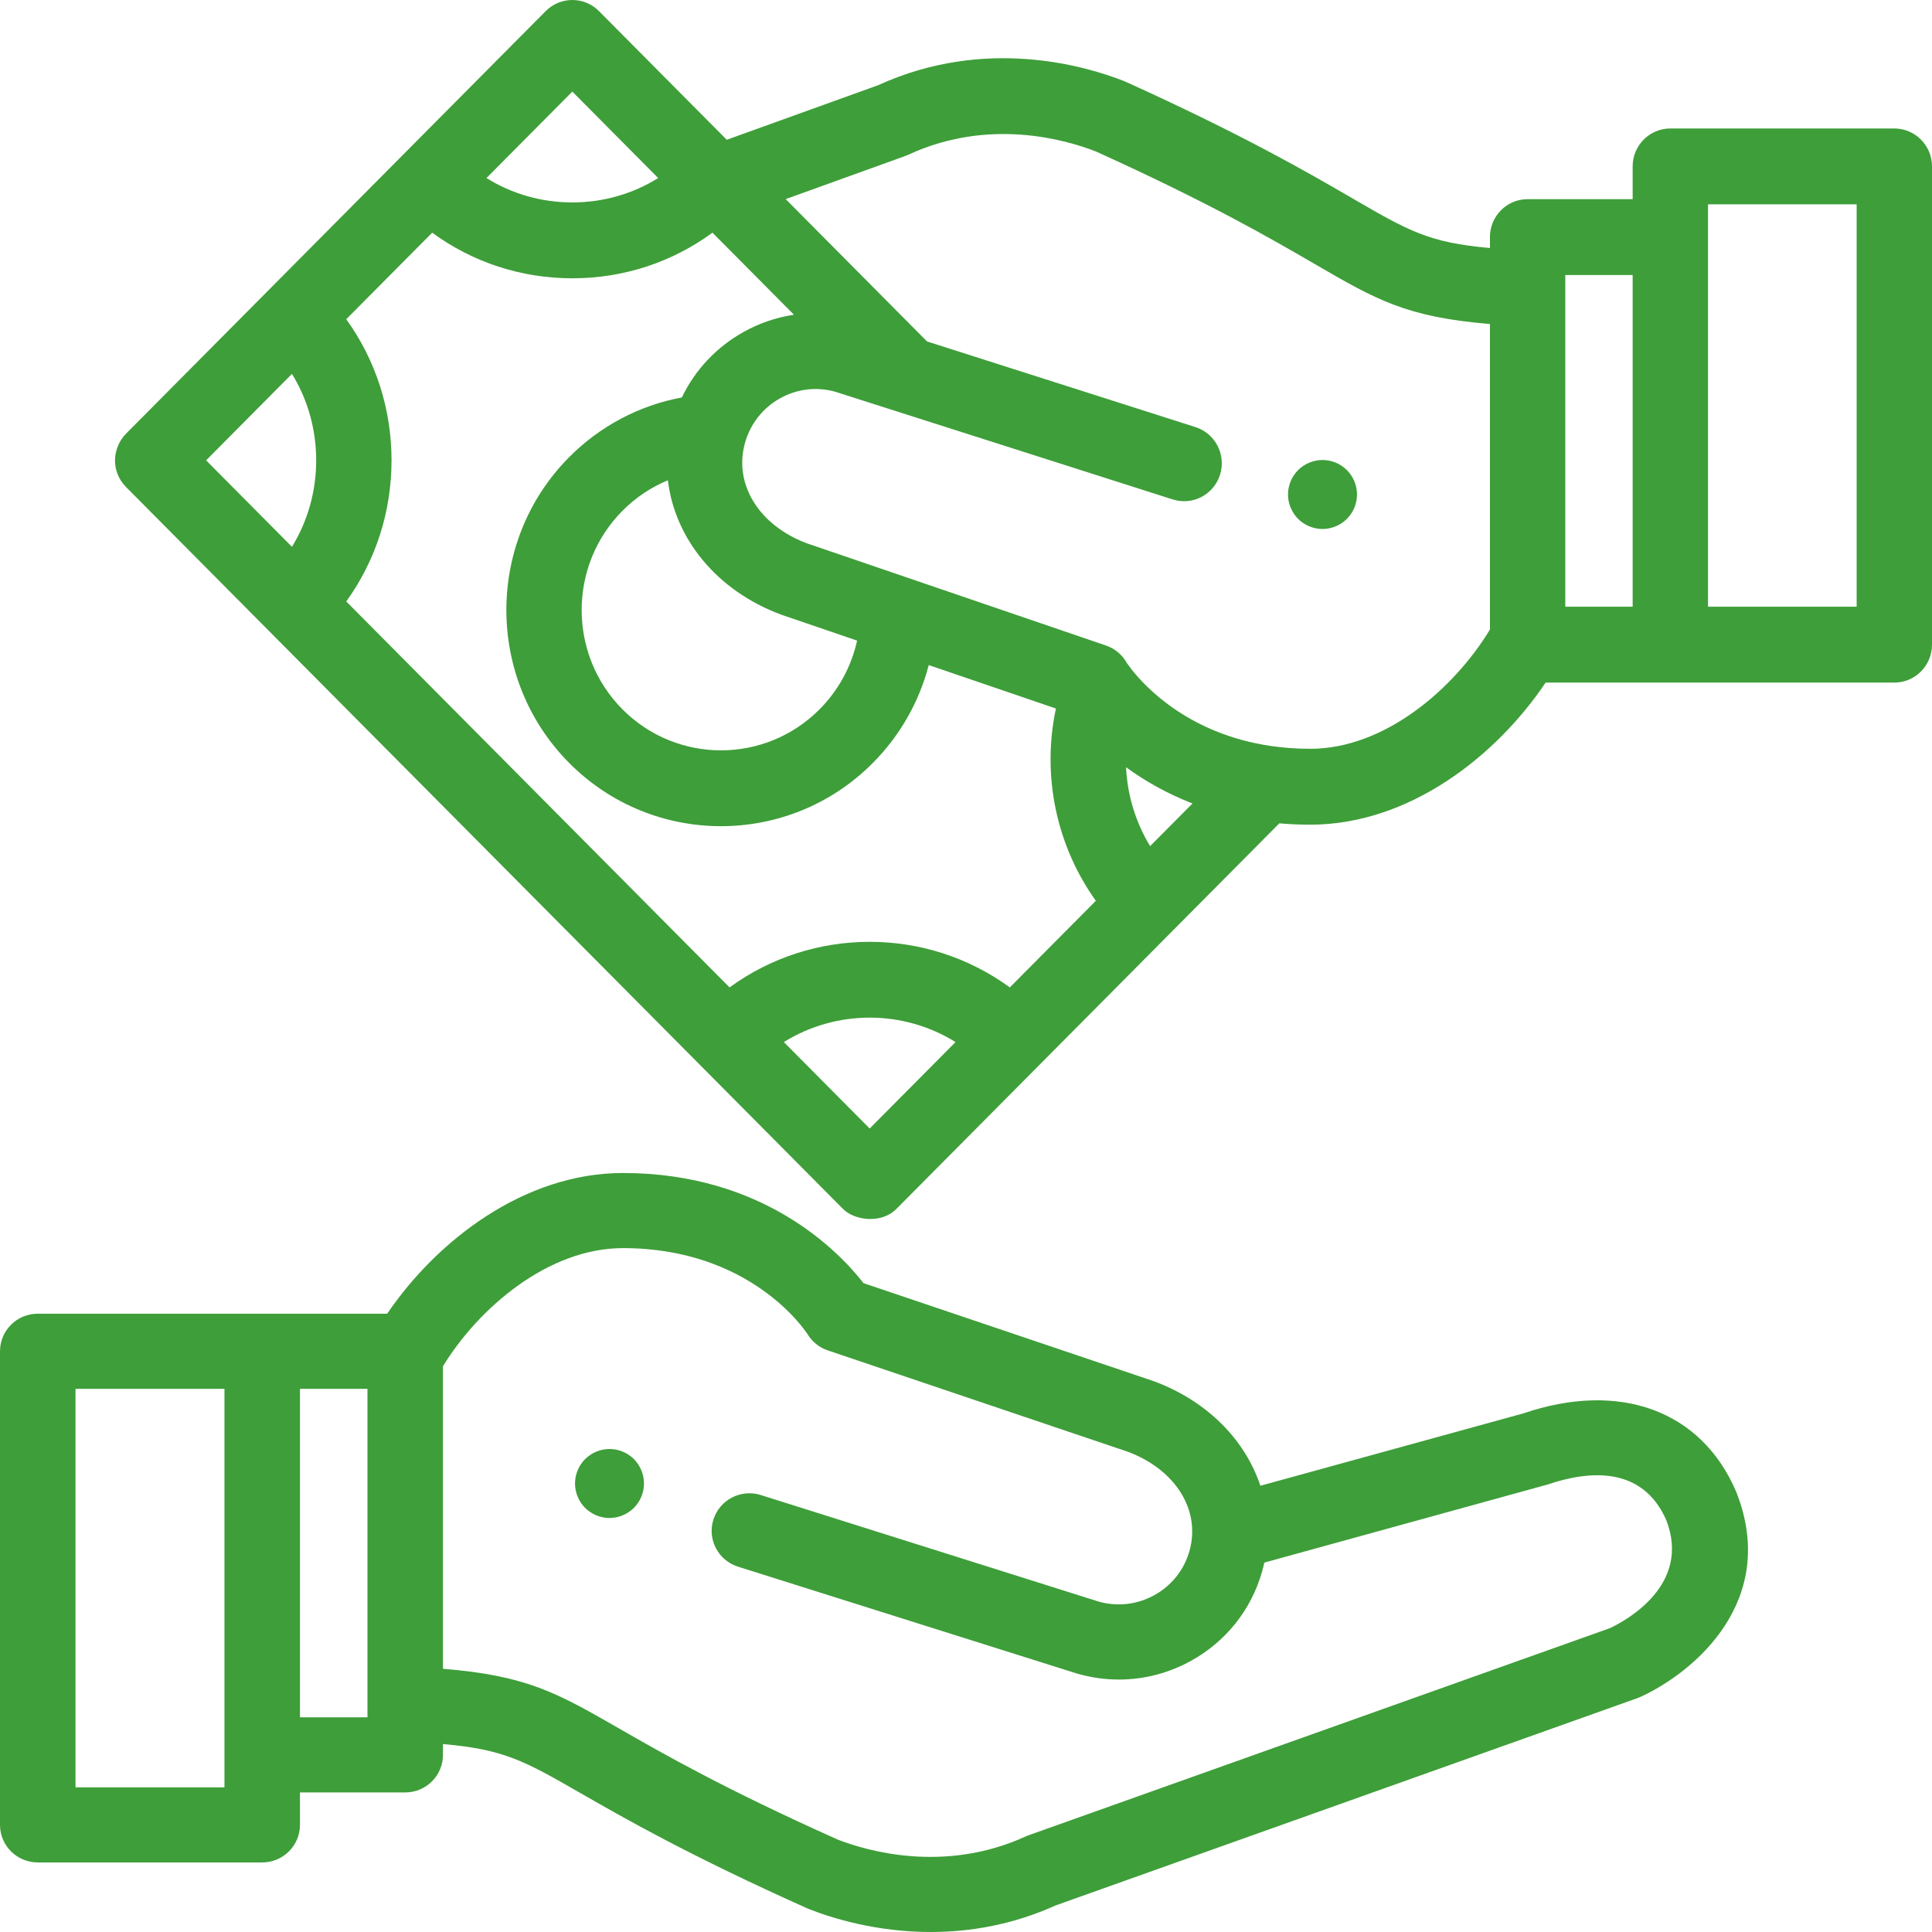 <?xml version="1.0" encoding="UTF-8"?>
<svg width="84px" height="84px" viewBox="0 0 84 84" version="1.1" xmlns="http://www.w3.org/2000/svg" xmlns:xlink="http://www.w3.org/1999/xlink">
    <!-- Generator: Sketch 55.2 (78181) - https://sketchapp.com -->
    <title>commerce-and-shopping</title>
    <desc>Created with Sketch.</desc>
    <g id="Page-1" stroke="none" stroke-width="1" fill="none" fill-rule="evenodd">
        <g id="Асфальтирование" transform="translate(-1122, -1499)" fill="#3E9E39" fill-rule="nonzero">
            <g id="Group-11" transform="translate(100, 1308)">
                <g id="Group-4-Copy-4" transform="translate(927, 134)">
                    <g id="Bitmap">
                        <g id="commerce-and-shopping" transform="translate(95, 57)">
                            <path d="M27.97,64.207 C27.951,64.111 27.922,64.016 27.884,63.925 C27.847,63.835 27.8,63.748 27.747,63.667 C27.692,63.584 27.63,63.508 27.561,63.439 C27.491,63.37 27.415,63.307 27.332,63.253 C27.252,63.199 27.165,63.152 27.073,63.115 C26.983,63.077 26.889,63.047 26.793,63.029 C26.599,62.99 26.399,62.99 26.207,63.029 C26.111,63.047 26.017,63.077 25.925,63.115 C25.835,63.152 25.748,63.199 25.668,63.253 C25.585,63.307 25.509,63.37 25.439,63.439 C25.37,63.508 25.308,63.584 25.253,63.667 C25.198,63.748 25.153,63.835 25.116,63.925 C25.078,64.016 25.048,64.111 25.03,64.207 C25.011,64.303 25,64.402 25,64.5 C25,64.597 25.011,64.696 25.03,64.792 C25.048,64.888 25.078,64.983 25.116,65.073 C25.153,65.164 25.198,65.251 25.253,65.332 C25.308,65.415 25.37,65.491 25.439,65.56 C25.509,65.629 25.585,65.692 25.668,65.746 C25.748,65.8 25.835,65.847 25.925,65.884 C26.017,65.922 26.111,65.952 26.207,65.97 C26.303,65.989 26.402,66 26.5,66 C26.598,66 26.697,65.989 26.793,65.97 C26.889,65.952 26.983,65.922 27.073,65.884 C27.165,65.847 27.252,65.8 27.332,65.746 C27.415,65.692 27.491,65.629 27.561,65.56 C27.63,65.491 27.692,65.415 27.747,65.332 C27.8,65.251 27.847,65.164 27.884,65.073 C27.922,64.983 27.951,64.888 27.97,64.792 C27.989,64.696 28,64.597 28,64.5 C28,64.402 27.989,64.303 27.97,64.207 Z" id="Path"></path>
                            <path d="M75.5,64.892 C75.494,64.876 75.487,64.86 75.48,64.844 C73.97,61.326 70.427,60.026 66.234,61.451 L54.799,64.598 C54.138,62.605 52.489,60.91 50.157,60.049 C50.143,60.044 50.128,60.039 50.113,60.034 L37.544,55.789 C36.498,54.443 33.221,51 27.085,51 C22.797,51 19.004,53.927 16.834,57.118 L1.641,57.118 C0.735,57.118 0,57.849 0,58.751 L0,79.342 C0,80.244 0.735,80.975 1.641,80.975 L11.4,80.975 C12.307,80.975 13.042,80.244 13.042,79.342 L13.042,77.932 L17.618,77.932 C18.525,77.932 19.259,77.201 19.259,76.299 L19.259,75.829 C21.927,76.06 22.805,76.564 25.255,77.97 C27.139,79.051 29.987,80.685 35.115,82.979 C35.139,82.99 35.163,83 35.188,83.009 C36.172,83.395 38.096,84 40.468,84 C42.119,84 43.988,83.707 45.906,82.841 L71.181,73.836 C71.226,73.82 71.27,73.803 71.314,73.783 C73.729,72.677 77.329,69.56 75.5,64.892 Z M9.759,77.709 L3.283,77.709 L3.283,60.384 L9.759,60.384 L9.759,77.709 Z M15.977,74.665 L13.042,74.665 L13.042,60.384 L15.977,60.384 L15.977,74.665 Z M70.002,70.787 L44.738,79.788 C44.716,79.795 44.686,79.807 44.664,79.816 C44.642,79.825 44.62,79.834 44.598,79.844 C41.08,81.453 37.735,80.49 36.424,79.983 C31.471,77.765 28.827,76.248 26.895,75.139 C24.209,73.598 22.915,72.856 19.259,72.555 L19.259,59.401 C20.815,56.864 23.832,54.266 27.085,54.266 C32.663,54.266 35.027,57.877 35.12,58.022 C35.32,58.347 35.628,58.591 35.991,58.713 L49.035,63.119 C51.118,63.897 52.219,65.672 51.713,67.443 C51.48,68.26 50.94,68.938 50.194,69.352 C49.454,69.762 48.599,69.864 47.784,69.639 L33.079,65.002 C32.214,64.729 31.292,65.206 31.018,66.066 C30.744,66.926 31.223,67.843 32.087,68.116 L46.818,72.761 C46.834,72.766 46.849,72.771 46.865,72.775 C47.453,72.941 48.052,73.024 48.647,73.024 C49.736,73.024 50.814,72.748 51.792,72.205 C53.304,71.367 54.398,69.993 54.871,68.336 C54.909,68.204 54.942,68.071 54.971,67.939 L67.295,64.542 C69.075,63.937 71.411,63.719 72.451,66.103 C73.528,68.902 70.73,70.442 70.002,70.787 Z" id="Shape"></path>
                            <path d="M58.971,21.207 C58.952,21.111 58.923,21.017 58.885,20.925 C58.847,20.835 58.802,20.748 58.746,20.667 C58.693,20.584 58.63,20.508 58.56,20.439 C58.492,20.37 58.415,20.307 58.333,20.253 C58.252,20.199 58.164,20.152 58.075,20.115 C57.983,20.077 57.889,20.047 57.794,20.029 C57.6,19.99 57.401,19.99 57.208,20.029 C57.111,20.047 57.017,20.077 56.927,20.115 C56.836,20.152 56.748,20.199 56.667,20.253 C56.585,20.307 56.508,20.37 56.44,20.439 C56.37,20.508 56.307,20.584 56.254,20.667 C56.2,20.748 56.153,20.835 56.115,20.925 C56.078,21.017 56.048,21.111 56.03,21.207 C56.011,21.303 56,21.402 56,21.5 C56,21.597 56.011,21.696 56.03,21.792 C56.048,21.888 56.078,21.983 56.115,22.073 C56.153,22.164 56.2,22.251 56.254,22.332 C56.307,22.415 56.37,22.491 56.44,22.56 C56.508,22.629 56.585,22.692 56.667,22.746 C56.748,22.8 56.836,22.847 56.927,22.884 C57.017,22.922 57.111,22.95 57.208,22.97 C57.303,22.989 57.403,23 57.5,23 C57.597,23 57.697,22.989 57.794,22.97 C57.889,22.95 57.983,22.922 58.075,22.884 C58.164,22.847 58.252,22.8 58.333,22.746 C58.415,22.692 58.492,22.629 58.56,22.56 C58.63,22.491 58.693,22.415 58.746,22.332 C58.802,22.251 58.847,22.164 58.885,22.073 C58.923,21.983 58.952,21.888 58.971,21.792 C58.991,21.696 59,21.597 59,21.5 C59,21.402 58.991,21.303 58.971,21.207 Z" id="Path"></path>
                            <path d="M82.362,5.586 L72.623,5.586 C71.719,5.586 70.985,6.324 70.985,7.235 L70.985,8.659 L66.418,8.659 C65.514,8.659 64.78,9.397 64.78,10.308 L64.78,10.783 C62.118,10.549 61.242,10.04 58.797,8.621 C56.917,7.529 54.075,5.879 48.957,3.562 C48.933,3.551 48.909,3.541 48.885,3.531 C47.219,2.871 42.852,1.573 38.189,3.701 L31.598,6.077 L26.042,0.483 C25.403,-0.161 24.365,-0.161 23.726,0.483 L5.486,18.849 C4.896,19.443 4.783,20.473 5.486,21.181 L36.654,52.564 C37.153,53.067 38.321,53.219 38.971,52.564 L55.623,35.797 C56.056,35.835 56.505,35.855 56.971,35.855 C61.25,35.855 65.035,32.899 67.201,29.678 L82.362,29.678 C83.267,29.678 84,28.939 84,28.029 L84,7.235 C84,6.324 83.267,5.586 82.362,5.586 Z M24.884,3.982 L28.617,7.741 C27.507,8.432 26.224,8.801 24.884,8.801 C23.543,8.801 22.26,8.432 21.151,7.741 L24.884,3.982 Z M12.694,23.774 L8.961,20.015 L12.694,16.256 C13.38,17.373 13.747,18.665 13.747,20.015 C13.747,21.365 13.38,22.656 12.694,23.774 Z M37.812,49.066 L34.08,45.307 C36.359,43.891 39.266,43.891 41.545,45.307 L37.812,49.066 Z M43.905,42.931 C40.285,40.288 35.34,40.288 31.72,42.931 L15.054,26.15 C16.333,24.379 17.023,22.251 17.023,20.015 C17.023,17.779 16.333,15.651 15.054,13.88 L18.791,10.117 C20.55,11.405 22.663,12.1 24.884,12.1 C27.105,12.1 29.218,11.405 30.977,10.117 L34.52,13.684 C33.755,13.798 33.01,14.051 32.315,14.441 C31.141,15.1 30.219,16.086 29.646,17.28 C27.798,17.624 26.088,18.525 24.746,19.876 C21.106,23.542 21.106,29.506 24.746,33.171 C26.566,35.004 28.957,35.921 31.348,35.921 C33.739,35.921 36.13,35.004 37.95,33.171 C39.135,31.979 39.964,30.514 40.38,28.916 L45.91,30.806 C45.288,33.71 45.925,36.765 47.645,39.165 L43.905,42.931 Z M33.946,26.717 C33.961,26.722 33.975,26.728 33.99,26.733 L37.265,27.852 C37.018,28.976 36.458,30.009 35.634,30.839 C33.271,33.218 29.426,33.219 27.063,30.839 C24.699,28.46 24.699,24.588 27.063,22.209 C27.633,21.634 28.305,21.185 29.038,20.881 C29.341,23.415 31.152,25.673 33.946,26.717 Z M50.005,36.788 C49.373,35.751 49.015,34.567 48.959,33.359 C49.744,33.93 50.702,34.489 51.848,34.934 L50.005,36.788 Z M64.78,27.371 C63.228,29.934 60.217,32.556 56.971,32.556 C56.363,32.556 55.794,32.513 55.262,32.435 C55.26,32.435 55.258,32.435 55.256,32.434 C51.718,31.917 49.815,29.893 49.188,29.091 C49.155,29.042 49.013,28.854 48.991,28.823 C48.801,28.48 48.488,28.204 48.089,28.067 L35.066,23.617 C32.987,22.831 31.889,21.039 32.392,19.252 C32.393,19.251 32.393,19.25 32.393,19.249 C32.394,19.247 32.394,19.246 32.394,19.245 C32.629,18.422 33.166,17.739 33.909,17.322 C34.647,16.908 35.5,16.805 36.314,17.032 L50.989,21.715 C51.852,21.99 52.772,21.509 53.045,20.641 C53.319,19.773 52.841,18.846 51.979,18.57 L40.307,14.846 L40.206,14.744 C40.205,14.743 40.204,14.742 40.202,14.741 L34.16,8.657 L39.354,6.784 C39.371,6.778 39.393,6.769 39.41,6.762 C39.415,6.761 39.423,6.757 39.427,6.755 C39.45,6.746 39.472,6.737 39.493,6.727 C43.004,5.102 46.342,6.075 47.65,6.587 C52.594,8.827 55.233,10.359 57.161,11.478 C59.841,13.034 61.133,13.784 64.78,14.088 L64.78,27.371 L64.78,27.371 Z M70.985,26.379 L68.056,26.379 L68.056,11.957 L70.985,11.957 L70.985,26.379 Z M80.724,26.379 L74.261,26.379 L74.261,8.884 L80.724,8.884 L80.724,26.379 Z" id="Shape"></path>
                        </g>
                    </g>
                </g>
            </g>
        </g>
    </g>
</svg>